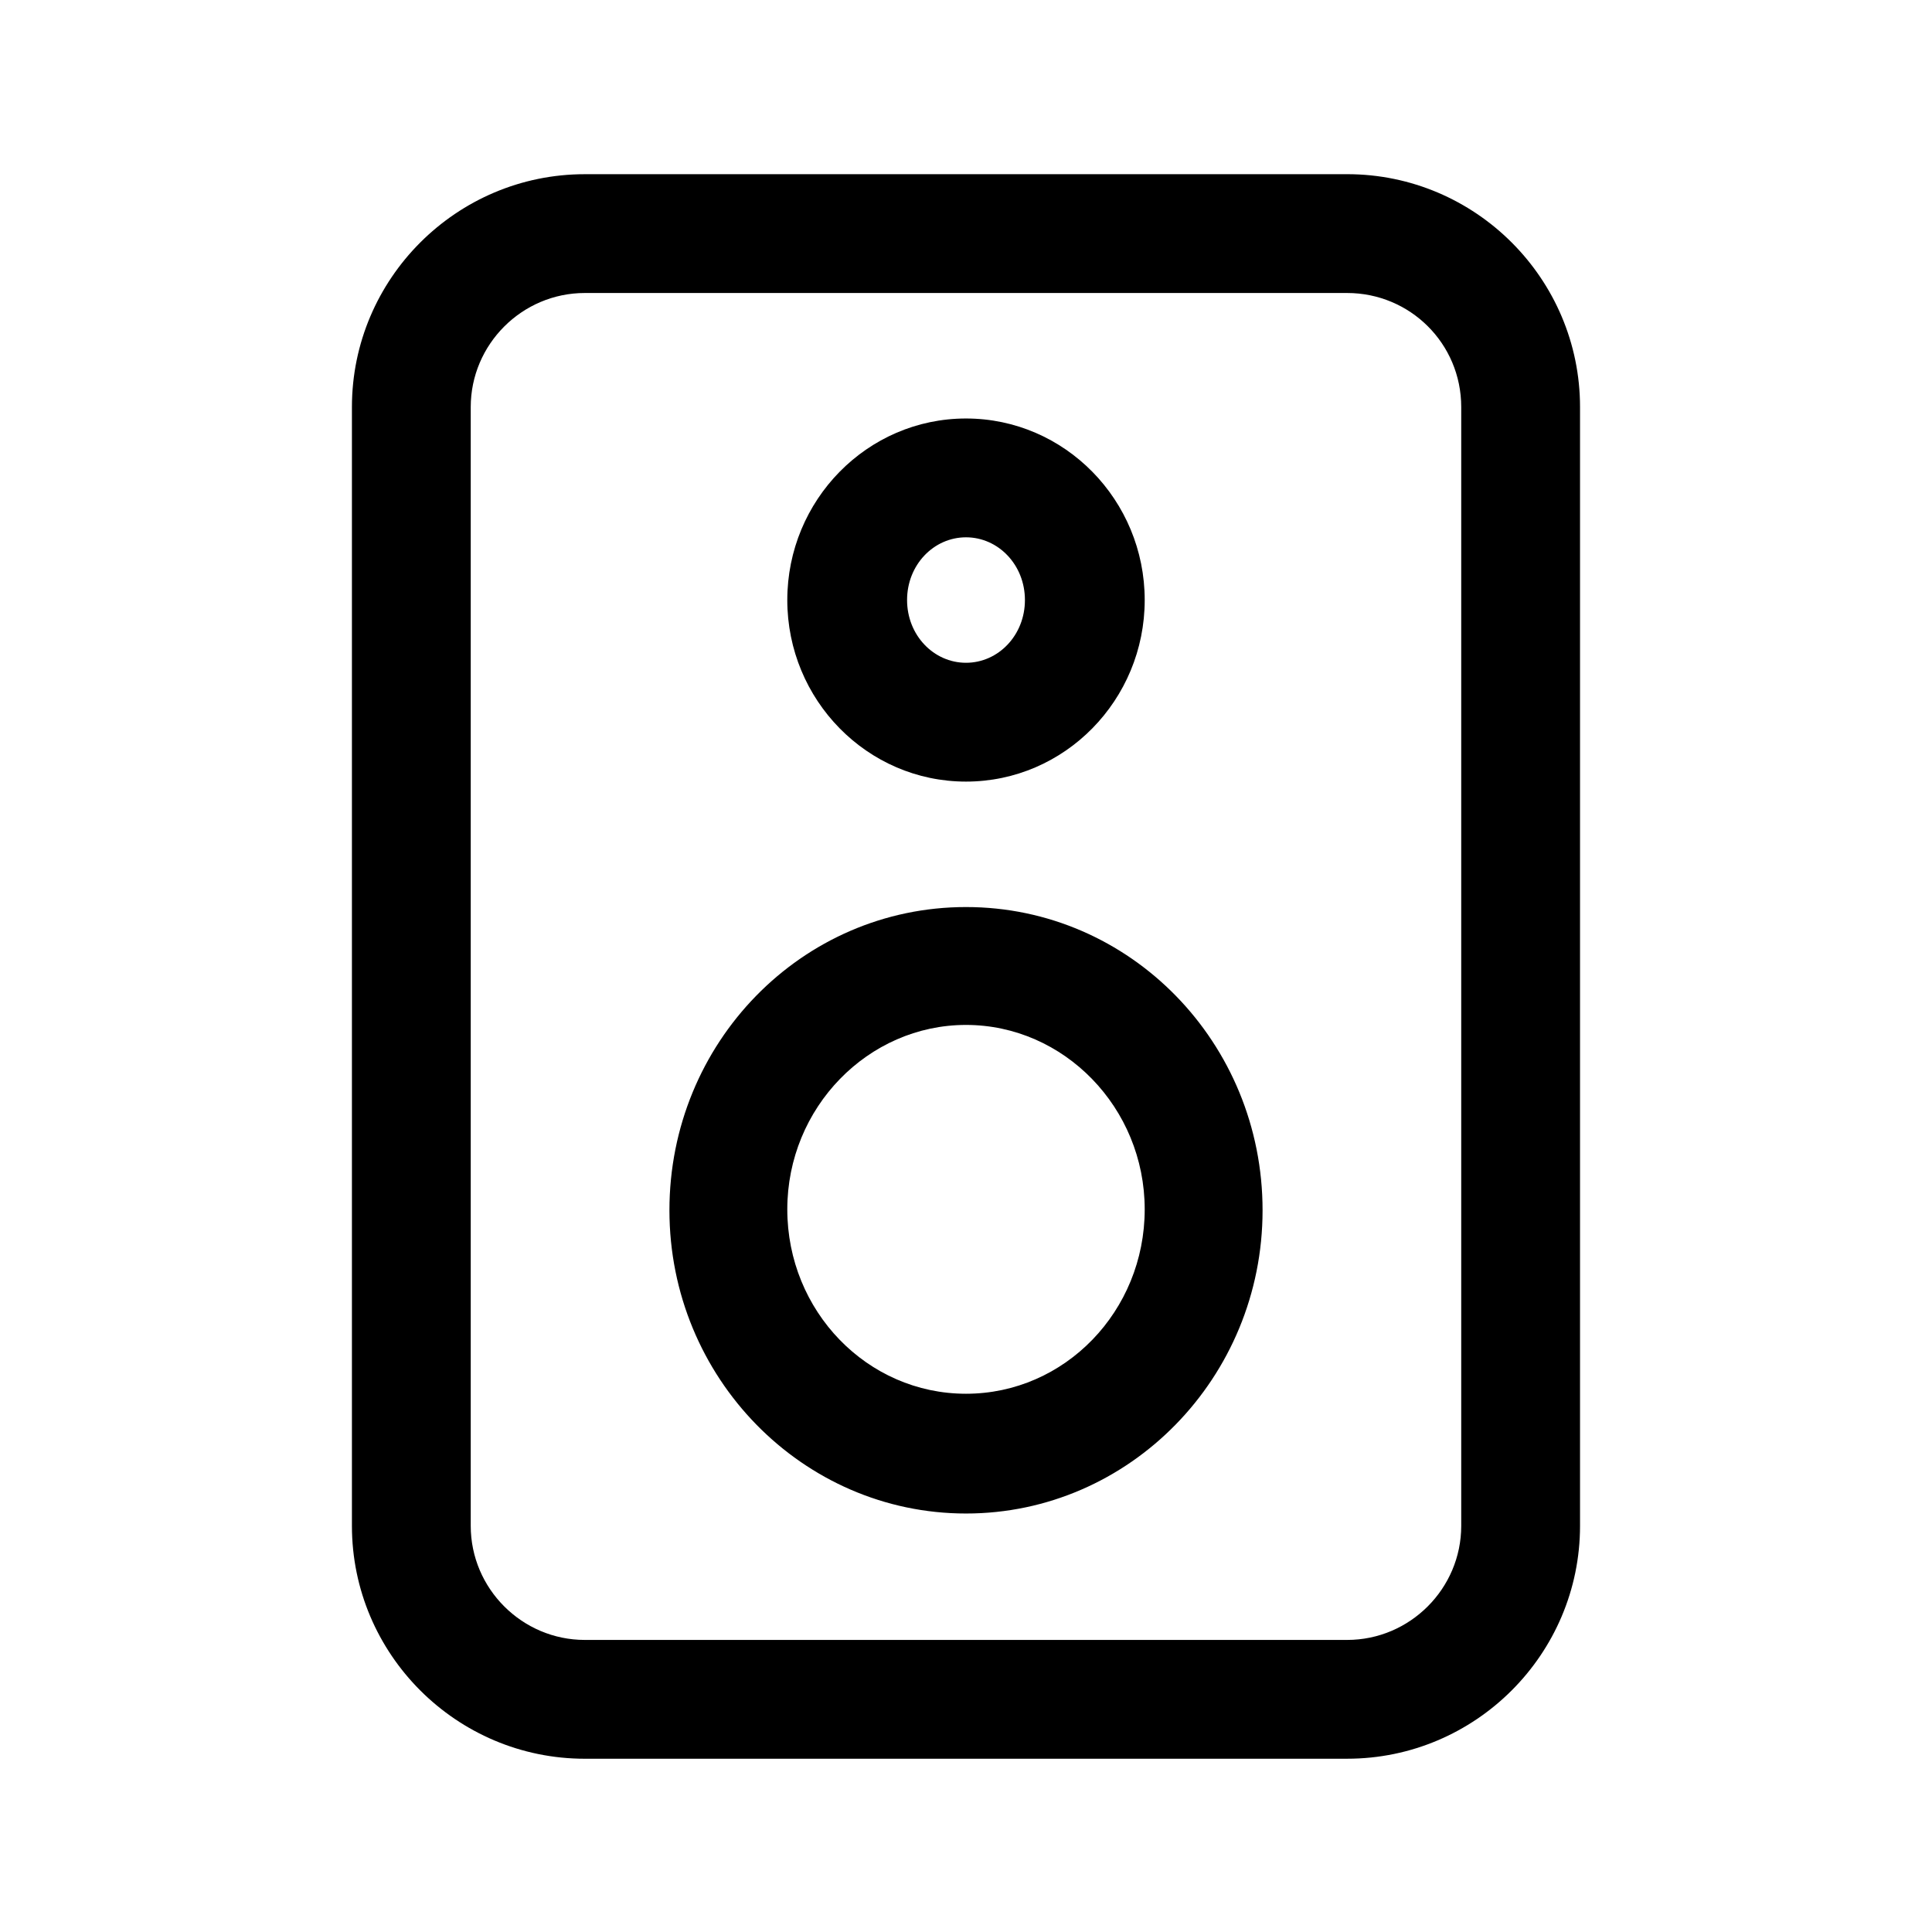 <?xml version="1.0" encoding="UTF-8"?>
<!-- Uploaded to: ICON Repo, www.svgrepo.com, Generator: ICON Repo Mixer Tools -->
<svg fill="#000000" width="800px" height="800px" version="1.1" viewBox="144 144 512 512" xmlns="http://www.w3.org/2000/svg">
 <path d="m501.01 190.16c34.008 0 61.715 27.711 61.715 61.715v296.49c0 34.008-27.711 61.715-61.715 61.715l-202.03 0.004c-34.008 0-61.715-27.711-61.715-61.715v-296.49c0-34.008 27.711-61.715 61.715-61.715zm0 31.488h-202.03c-16.625 0-30.23 13.602-30.23 30.23v296.49c0 16.625 13.602 30.23 30.23 30.23h202.03c16.625 0 30.23-13.602 30.23-30.23v-296.49c0-16.879-13.605-30.23-30.23-30.23zm-101.01 162.73c43.578 0 78.594 36.023 78.594 80.359 0 44.336-35.266 80.359-78.594 80.359s-78.594-36.023-78.594-80.359c-0.004-44.336 35.012-80.359 78.594-80.359zm0 31.238c-25.945 0-47.359 21.914-47.359 48.871 0 26.953 21.16 48.871 47.359 48.871s47.359-21.914 47.359-48.871c-0.004-26.957-21.414-48.871-47.359-48.871zm0-160.71c26.199 0 47.359 21.664 47.359 48.113s-21.16 48.113-47.359 48.113-47.359-21.664-47.359-48.113 21.16-48.113 47.359-48.113zm0 31.488c-8.566 0-15.617 7.305-15.617 16.625s7.055 16.625 15.617 16.625c8.566 0 15.617-7.305 15.617-16.625s-7.055-16.625-15.617-16.625z"/>
</svg>